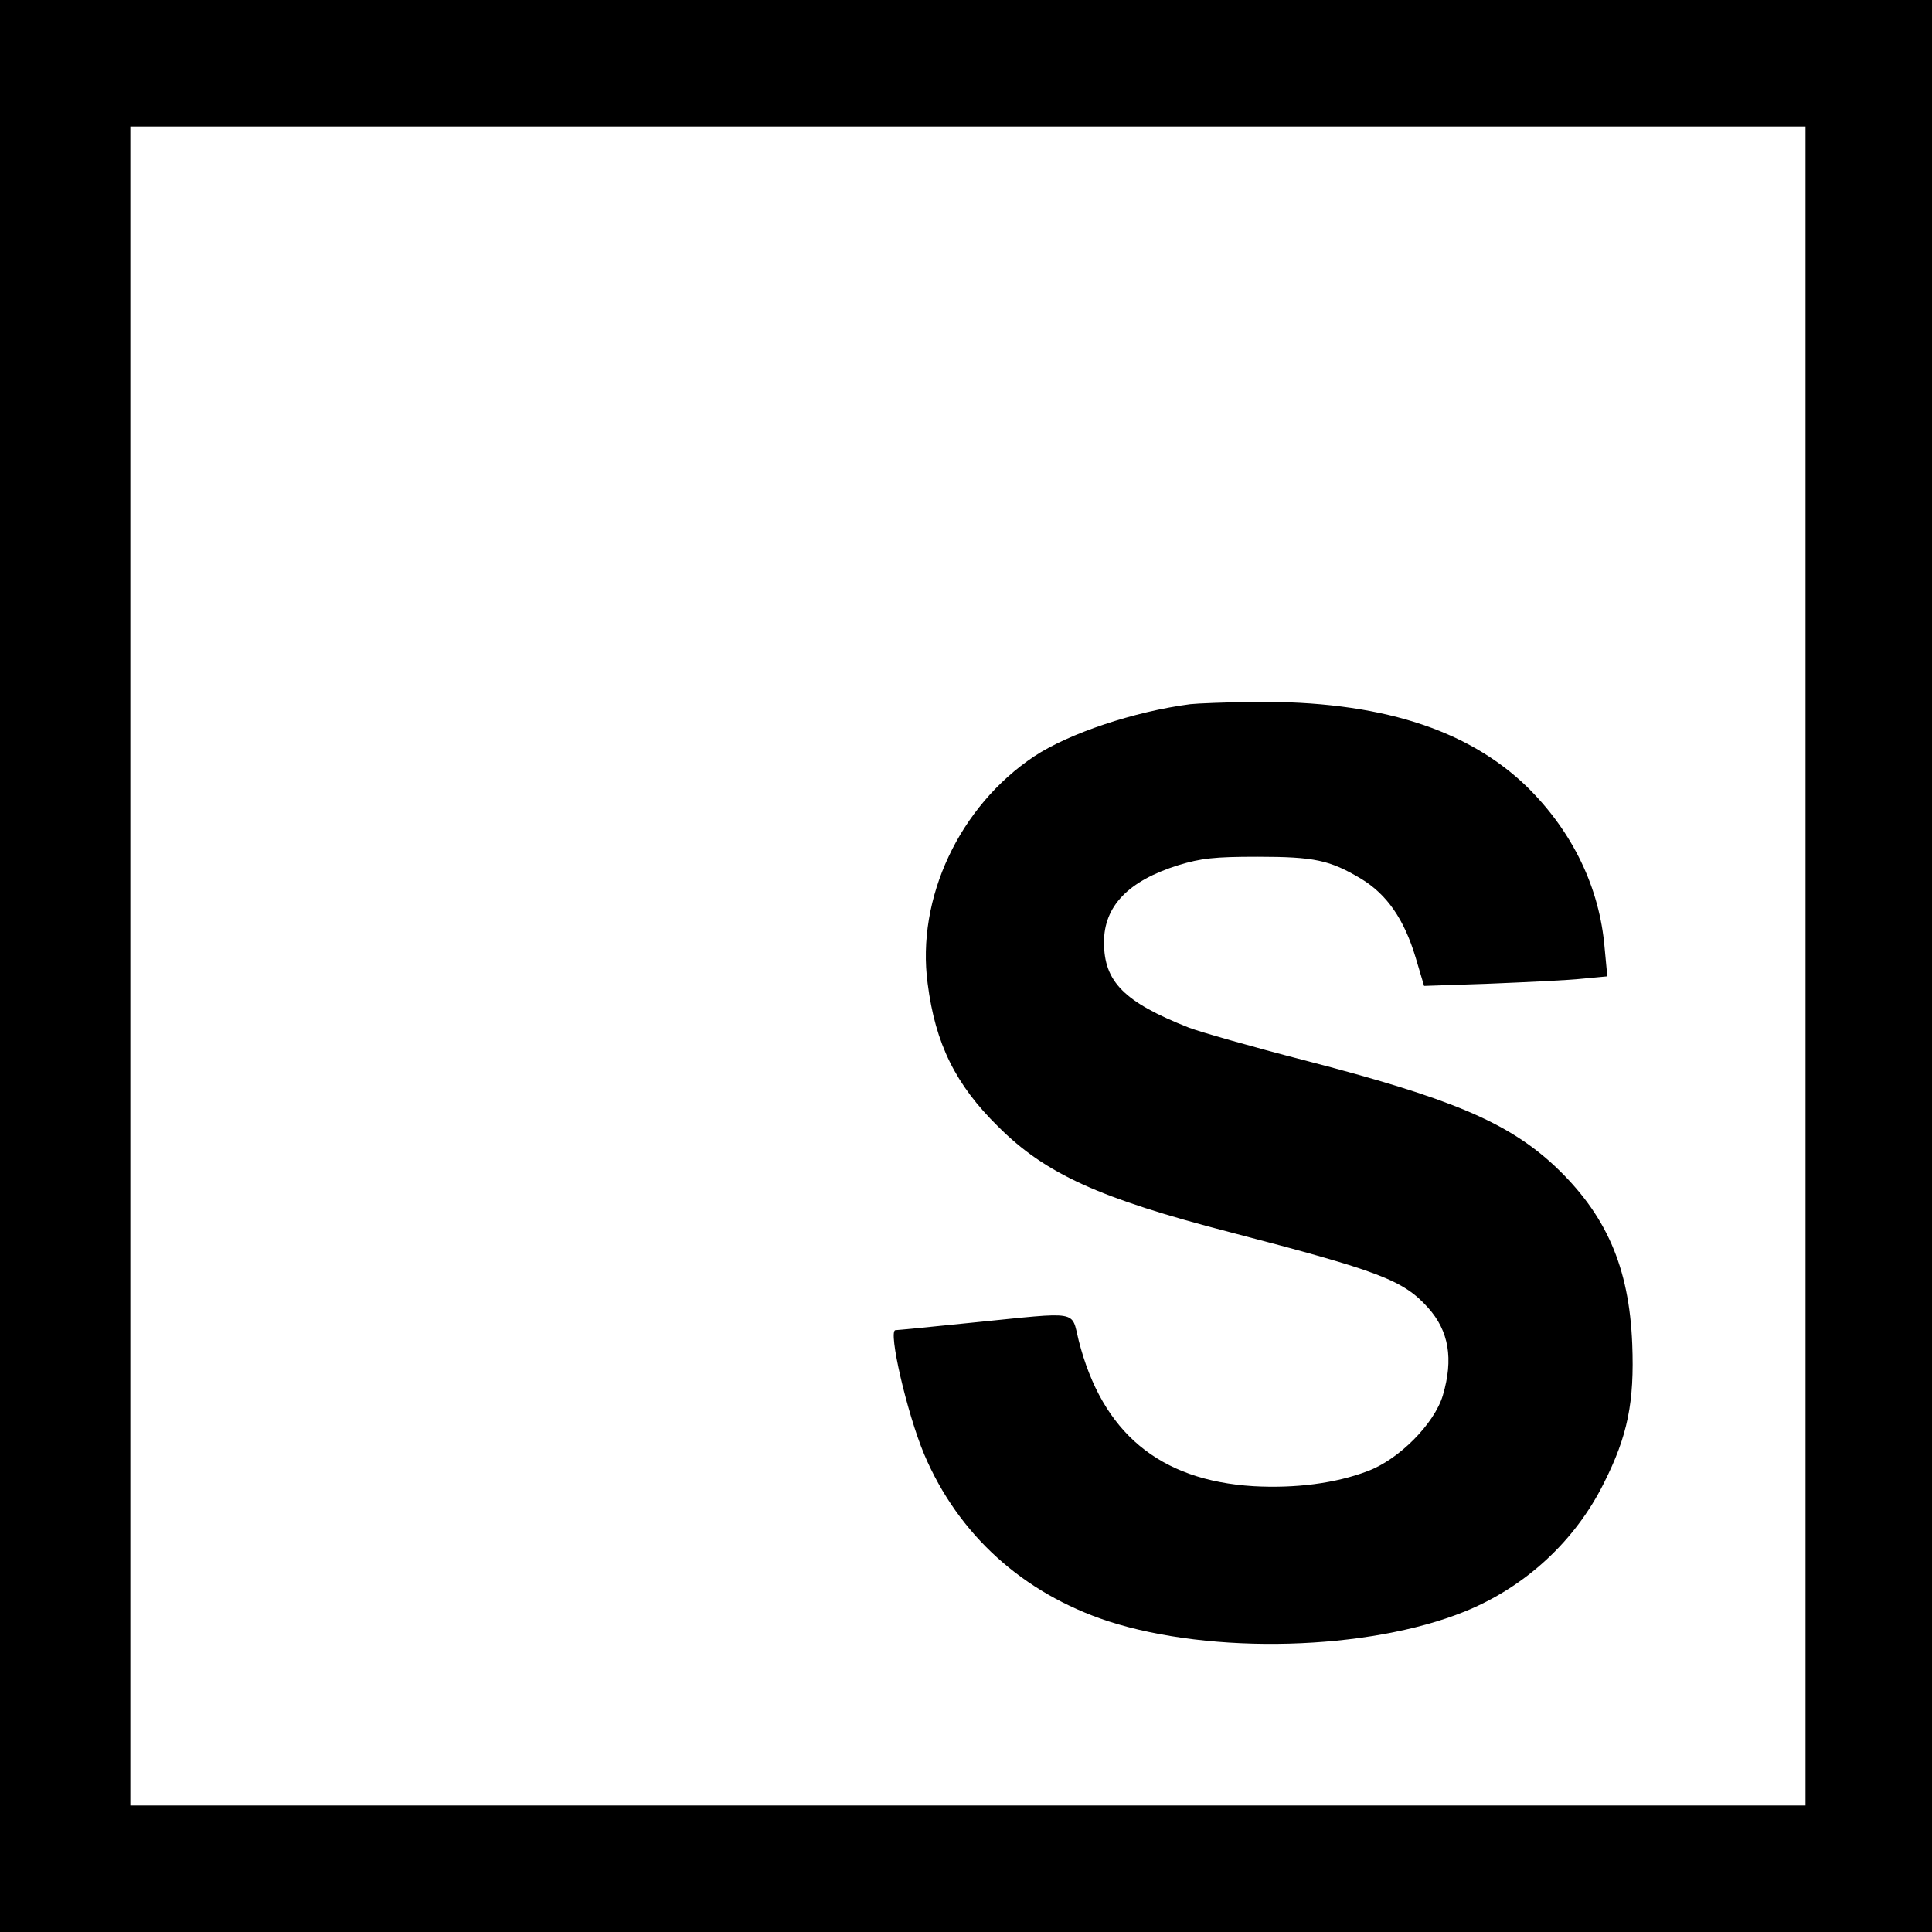 <?xml version="1.0" standalone="no"?>
<!DOCTYPE svg PUBLIC "-//W3C//DTD SVG 20010904//EN"
 "http://www.w3.org/TR/2001/REC-SVG-20010904/DTD/svg10.dtd">
<svg version="1.0" xmlns="http://www.w3.org/2000/svg"
 width="504pt" height="504pt" viewBox="0 0 504 504"
 preserveAspectRatio="xMidYMid meet">
<g transform="translate(0,504) scale(0.1,-0.1)"
fill="#000000" stroke="none">
<path d="M0 2520 l0 -2520 2520 0 2520 0 0 2520 0 2520 -2520 0 -2520 0 0
-2520z m4710 0 l0 -2190 -2185 0 -2185 0 0 2190 0 2190 2185 0 2185 0 0 -2190z"/>
<path d="M3105 3203 c-146 -19 -316 -76 -407 -136 -195 -130 -308 -370 -278
-593 20 -157 73 -264 184 -373 123 -123 263 -187 607 -276 387 -101 449 -124
514 -196 55 -61 67 -134 39 -229 -22 -74 -115 -168 -197 -198 -84 -32 -189
-45 -297 -39 -246 15 -395 140 -456 380 -20 80 6 75 -274 47 -107 -11 -199
-20 -204 -20 -20 0 30 -217 75 -324 89 -210 258 -362 479 -435 271 -88 679
-77 931 25 158 64 288 184 363 335 62 123 80 211 74 363 -8 201 -68 338 -203
465 -123 114 -270 176 -652 275 -136 35 -272 74 -301 85 -170 67 -222 120
-222 223 0 94 63 160 194 201 59 18 94 22 206 22 150 0 189 -9 270 -57 68 -41
113 -106 143 -206 l22 -74 175 6 c96 4 204 9 239 13 l64 6 -7 74 c-13 157 -83
302 -201 419 -157 153 -389 226 -711 223 -77 -1 -152 -4 -169 -6z"/>
</g>
</svg>
